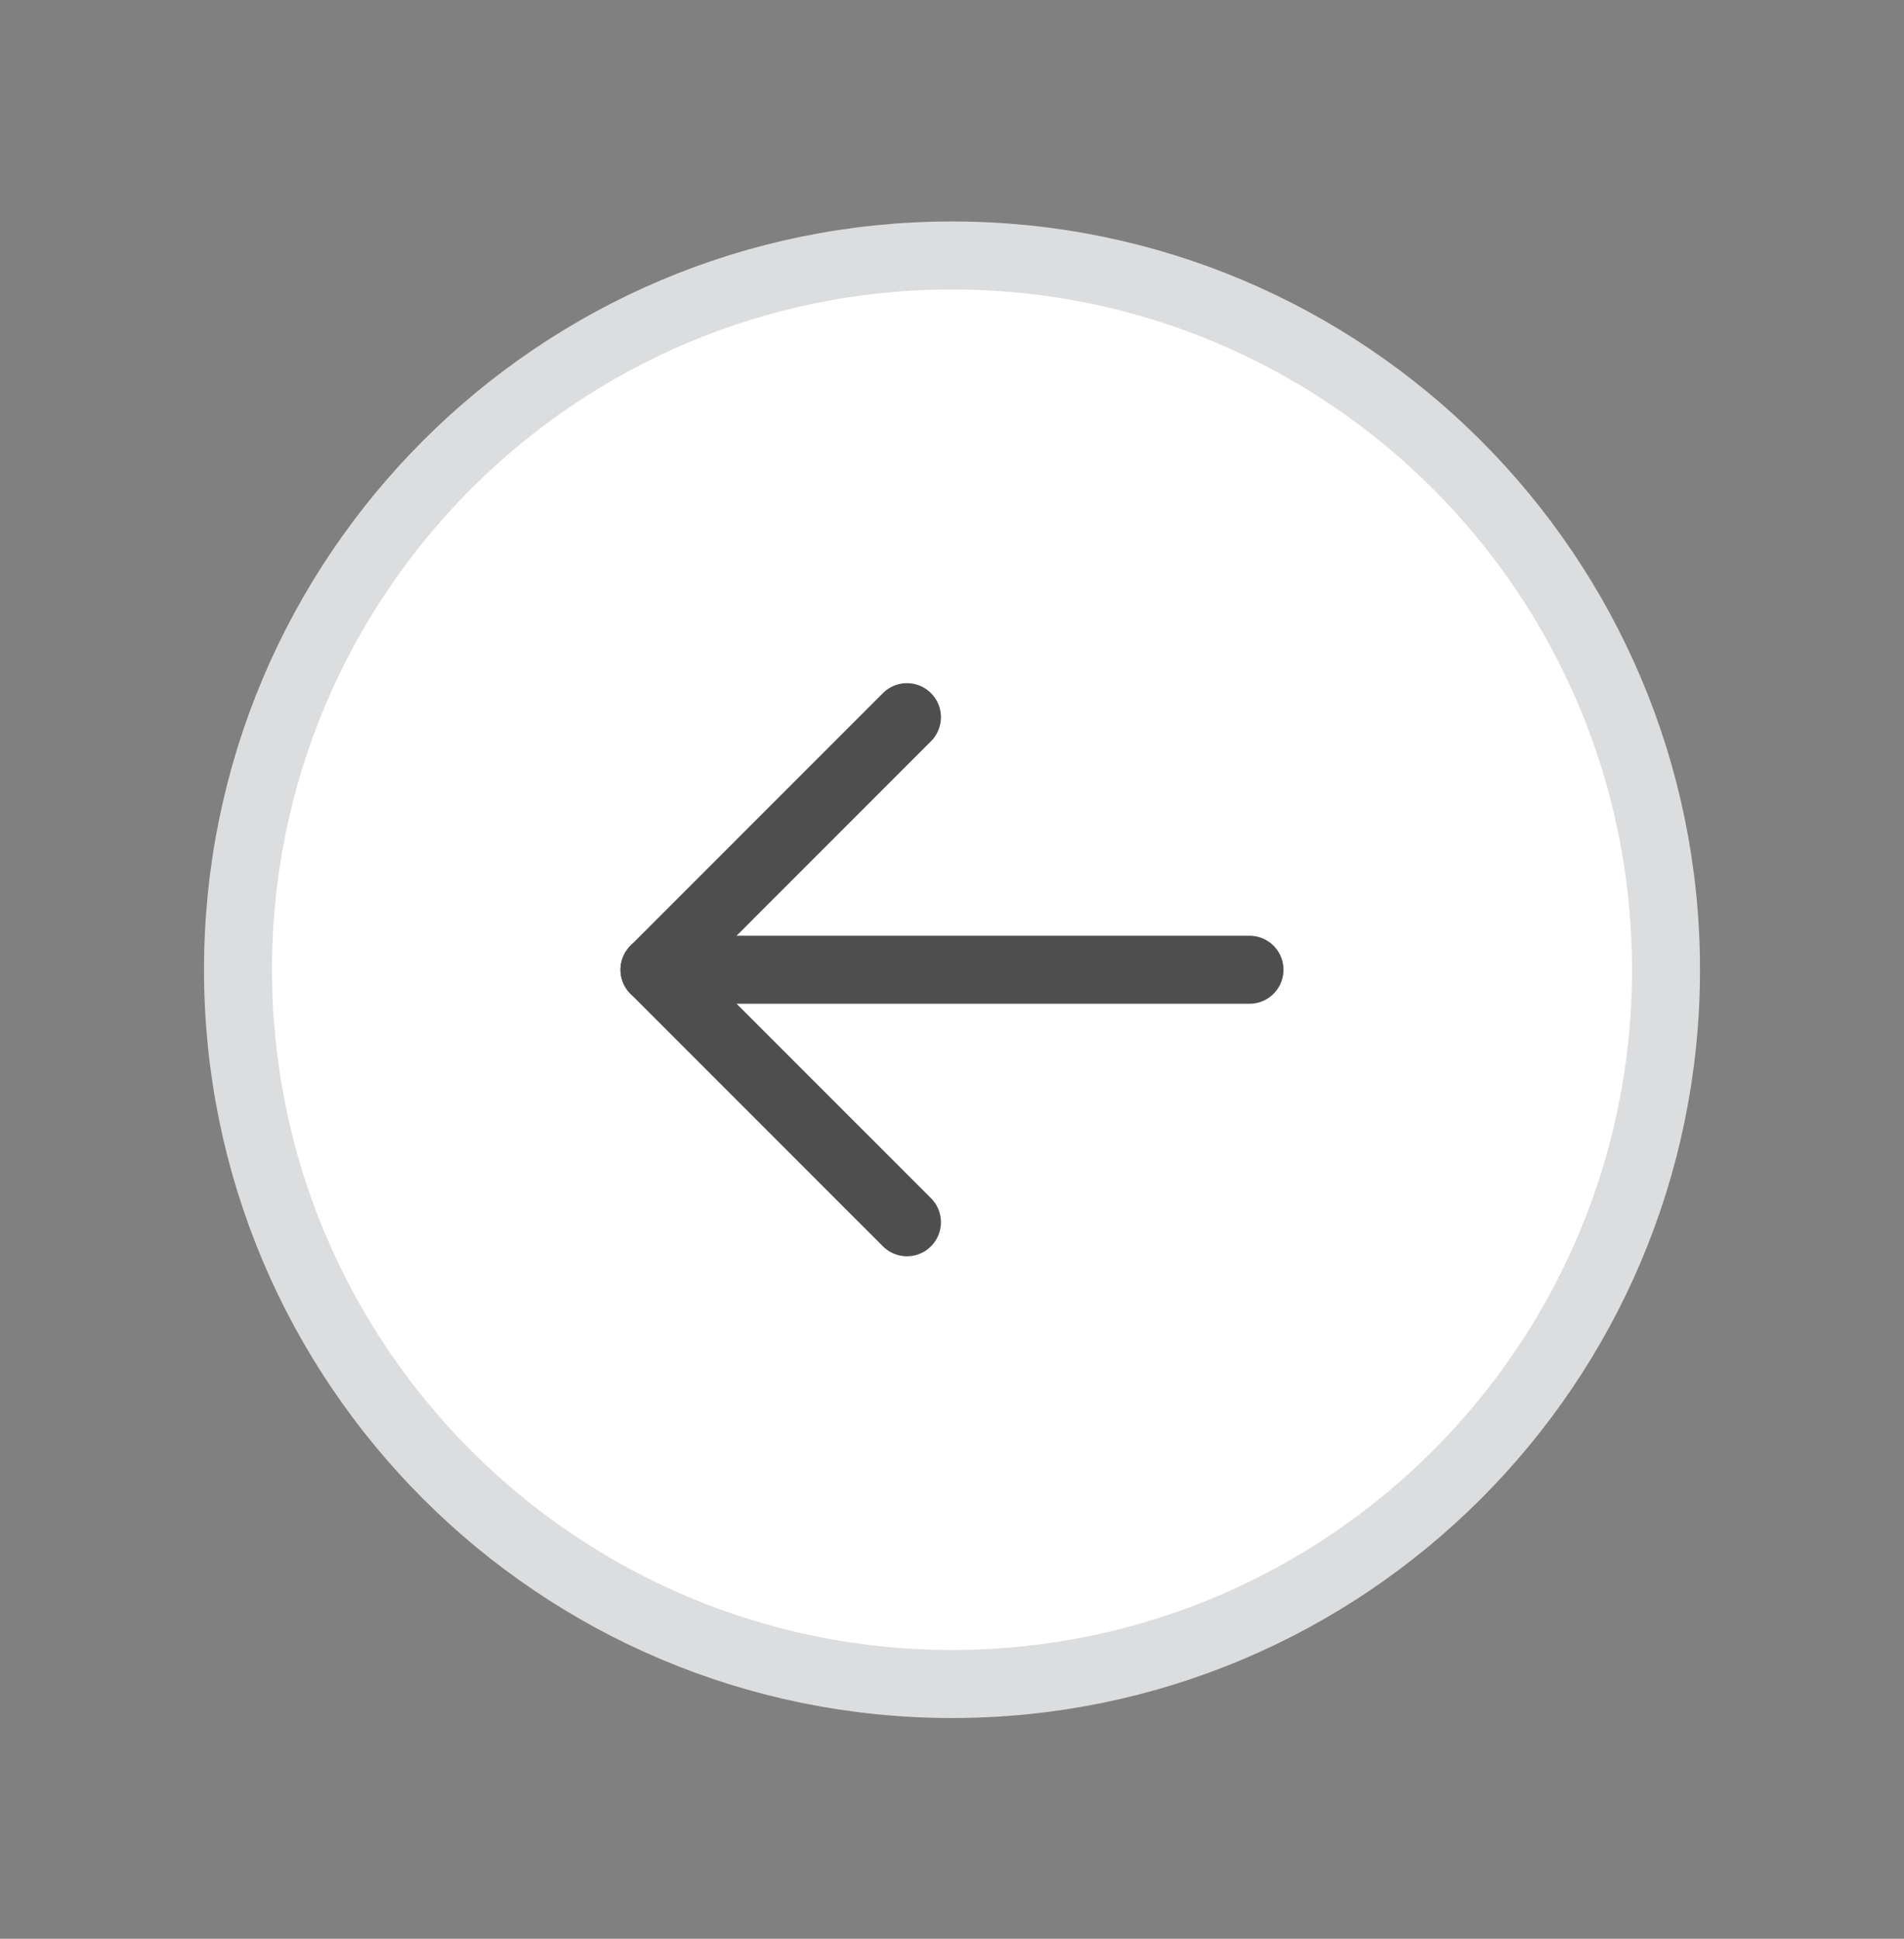 <svg width="56" height="57" viewBox="0 0 56 57" fill="none" xmlns="http://www.w3.org/2000/svg">
<rect x="0" y="0" width="56" height="57" fill="#808080" stroke="none"/>
<g clip-path="url(#clip0_90_107)">
<path d="M28 49.511C16.402 49.511 7 40.109 7 28.511C7 16.913 16.402 7.511 28 7.511C39.598 7.511 49 16.913 49 28.511C49 40.109 39.598 49.511 28 49.511Z" fill="white" stroke="#DCDDDE" stroke-width="2" stroke-miterlimit="10"/>
<path d="M26.675 35.935L19.25 28.511L26.675 21.086" stroke="#4E4E4E" stroke-width="2" stroke-linecap="round" stroke-linejoin="round"/>
<path d="M36.75 28.511H19.25" stroke="#4E4E4E" stroke-width="2" stroke-linecap="round" stroke-linejoin="round"/>
</g>
<defs>
<clipPath id="clip0_90_107">
<rect width="56" height="56" fill="white" transform="matrix(-1 0 0 1 56 0.511)"/>
</clipPath>
</defs>
</svg>

